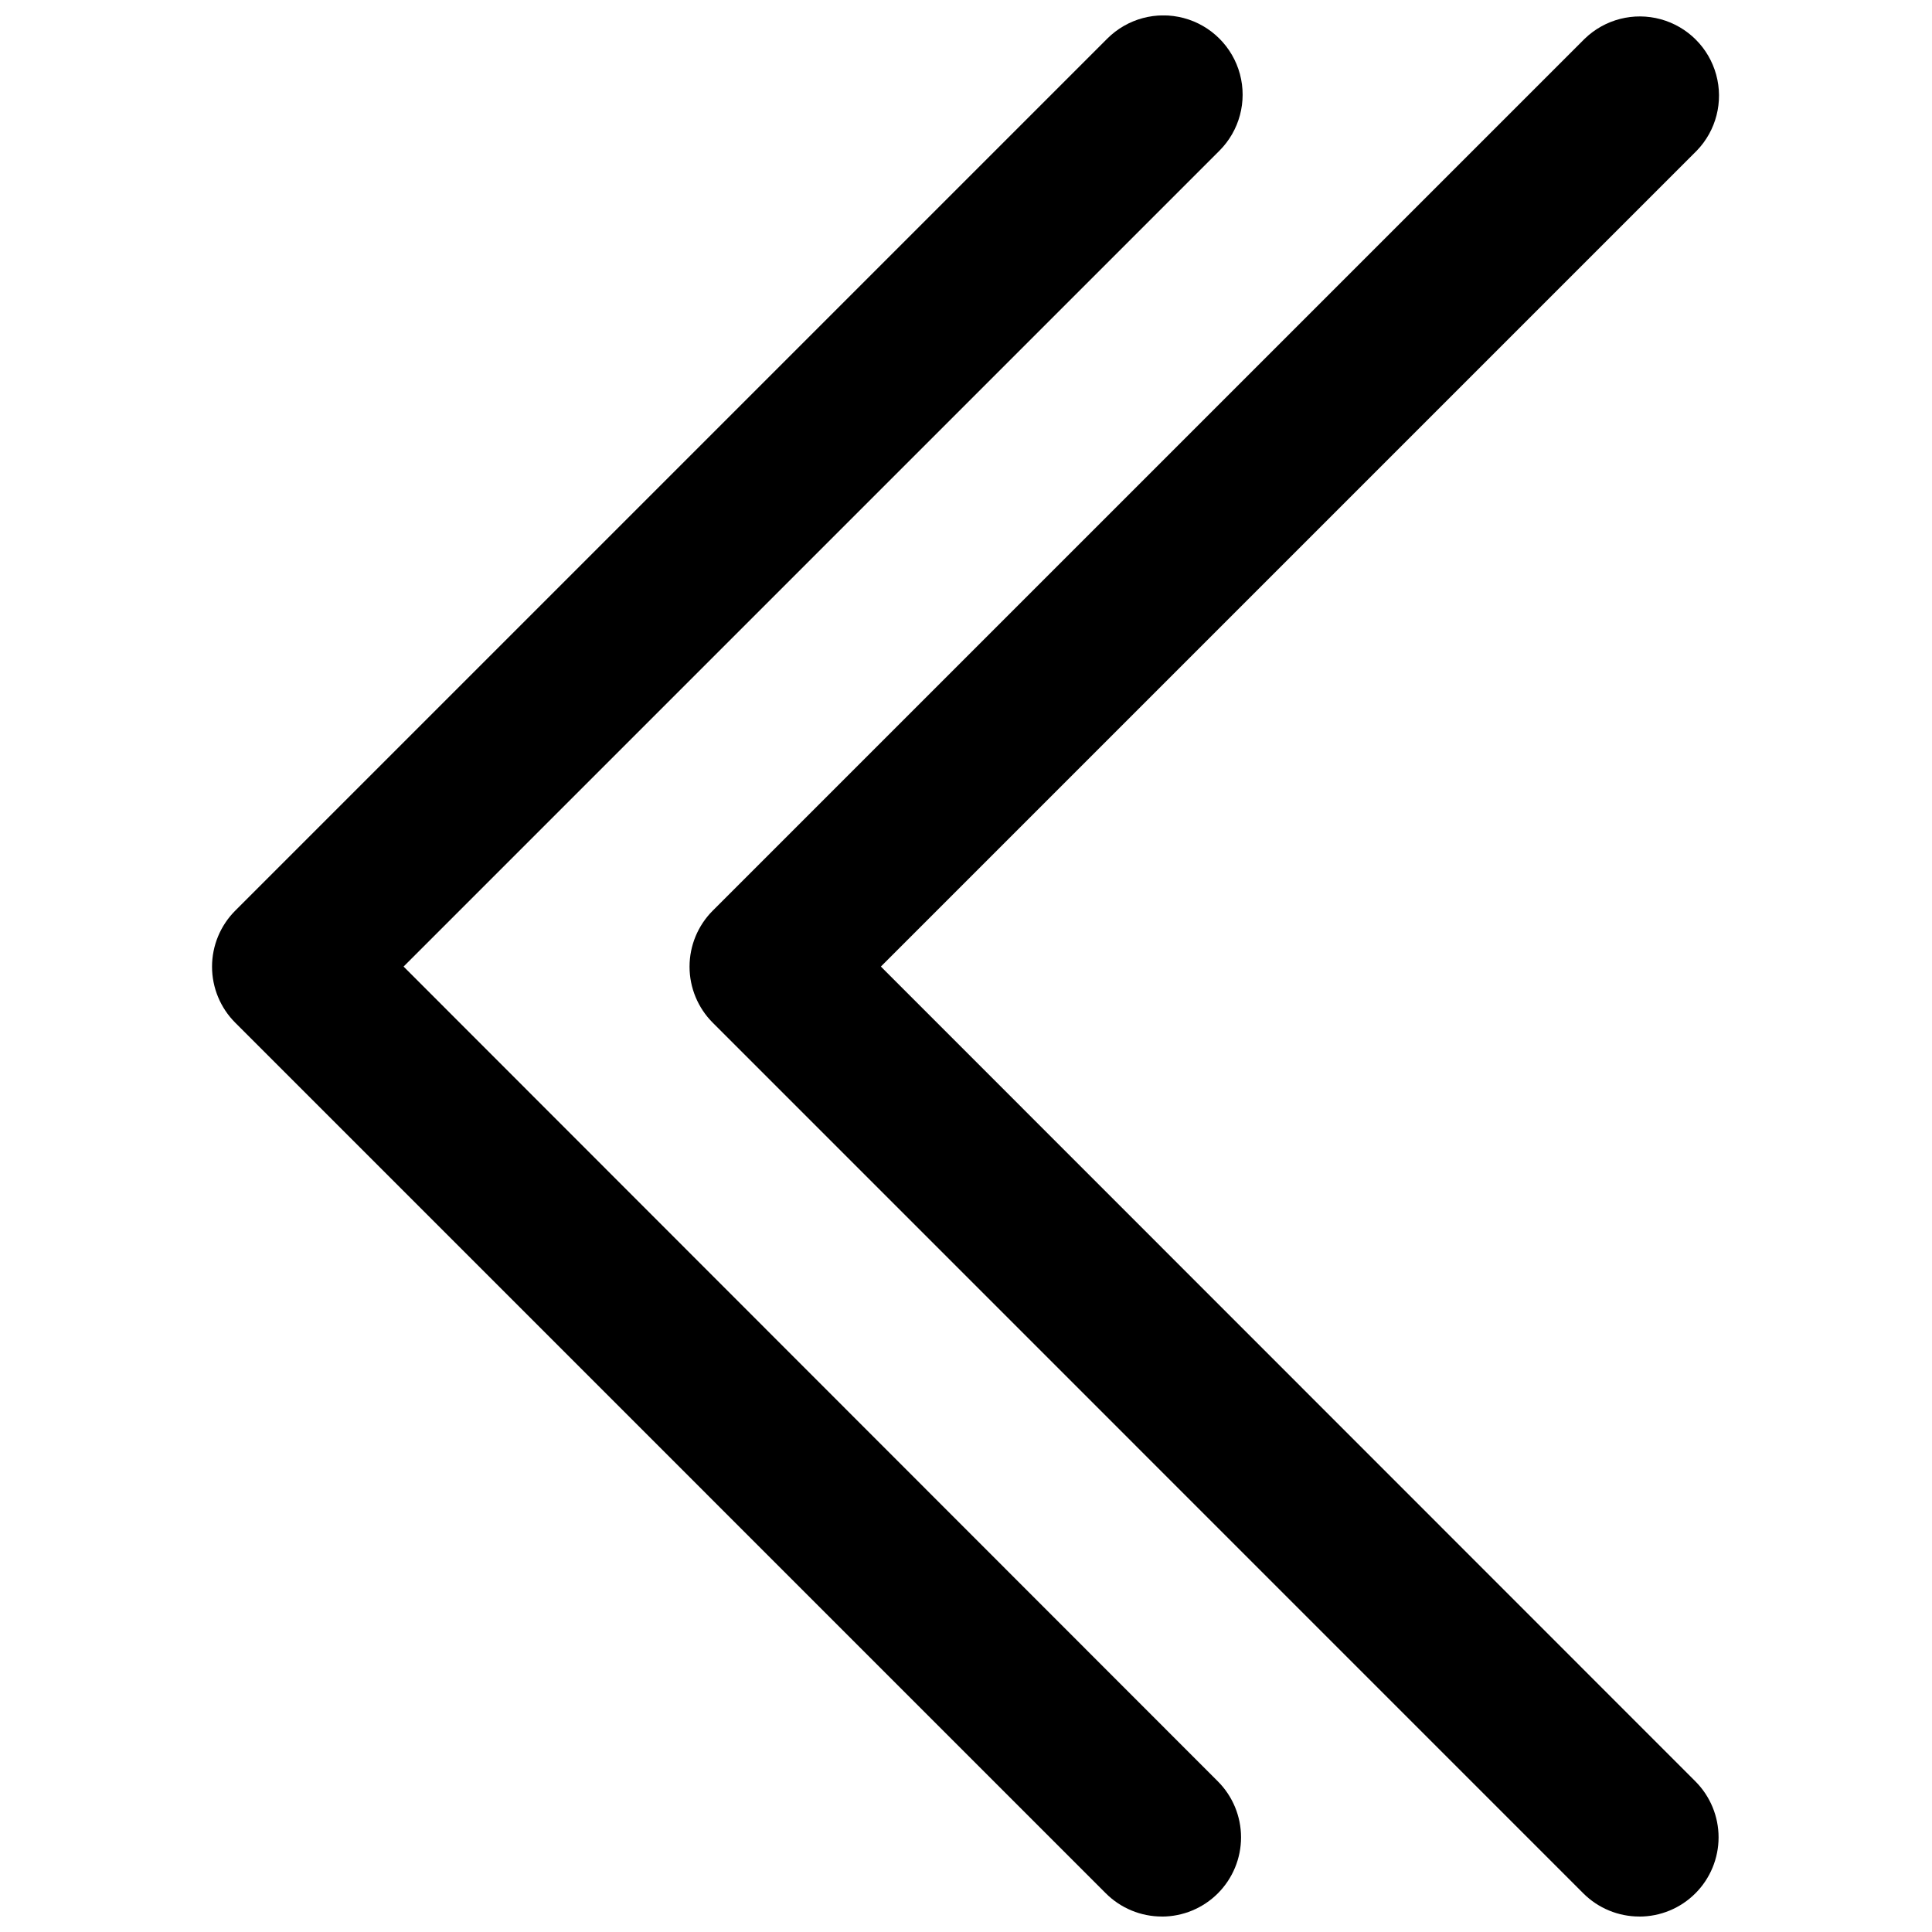 <?xml version="1.0" encoding="UTF-8"?>
<!-- Uploaded to: ICON Repo, www.svgrepo.com, Generator: ICON Repo Mixer Tools -->
<svg width="800px" height="800px" version="1.1" viewBox="144 144 512 512" xmlns="http://www.w3.org/2000/svg">
 <defs>
  <clipPath id="b">
   <path d="m200 148.09h274v503.81h-274z"/>
  </clipPath>
  <clipPath id="a">
   <path d="m326 148.09h274v503.81h-274z"/>
  </clipPath>
 </defs>
 <g>
  <g clip-path="url(#b)">
   <path d="m451.9 651.9c-5.566 0-10.906-2.211-14.844-6.148l-230.72-230.73c-3.934-3.938-6.144-9.277-6.144-14.844 0-5.566 2.211-10.902 6.144-14.84l231.09-231.09c5.305-5.316 13.039-7.394 20.293-5.461 7.25 1.934 12.922 7.594 14.871 14.84 1.949 7.25-0.113 14.988-5.418 20.301l-216.22 216.22 215.79 215.93c3.938 3.938 6.148 9.273 6.148 14.84s-2.215 10.906-6.148 14.844c-3.938 3.938-9.273 6.148-14.84 6.148z"/>
  </g>
  <g clip-path="url(#a)">
   <path d="m578.43 651.9c-5.566 0-10.902-2.211-14.84-6.148l-230.71-230.73c-3.934-3.938-6.144-9.277-6.144-14.844 0-5.566 2.211-10.902 6.144-14.84l231.1-231.09c5.332-5.152 12.984-7.106 20.137-5.148 7.148 1.961 12.734 7.547 14.691 14.695 1.961 7.148 0.008 14.801-5.144 20.133l-216.22 216.22 215.85 215.93c3.938 3.938 6.148 9.281 6.148 14.848-0.004 5.57-2.219 10.91-6.16 14.844-3.938 3.938-9.281 6.144-14.852 6.141z"/>
  </g>
 </g>
</svg>